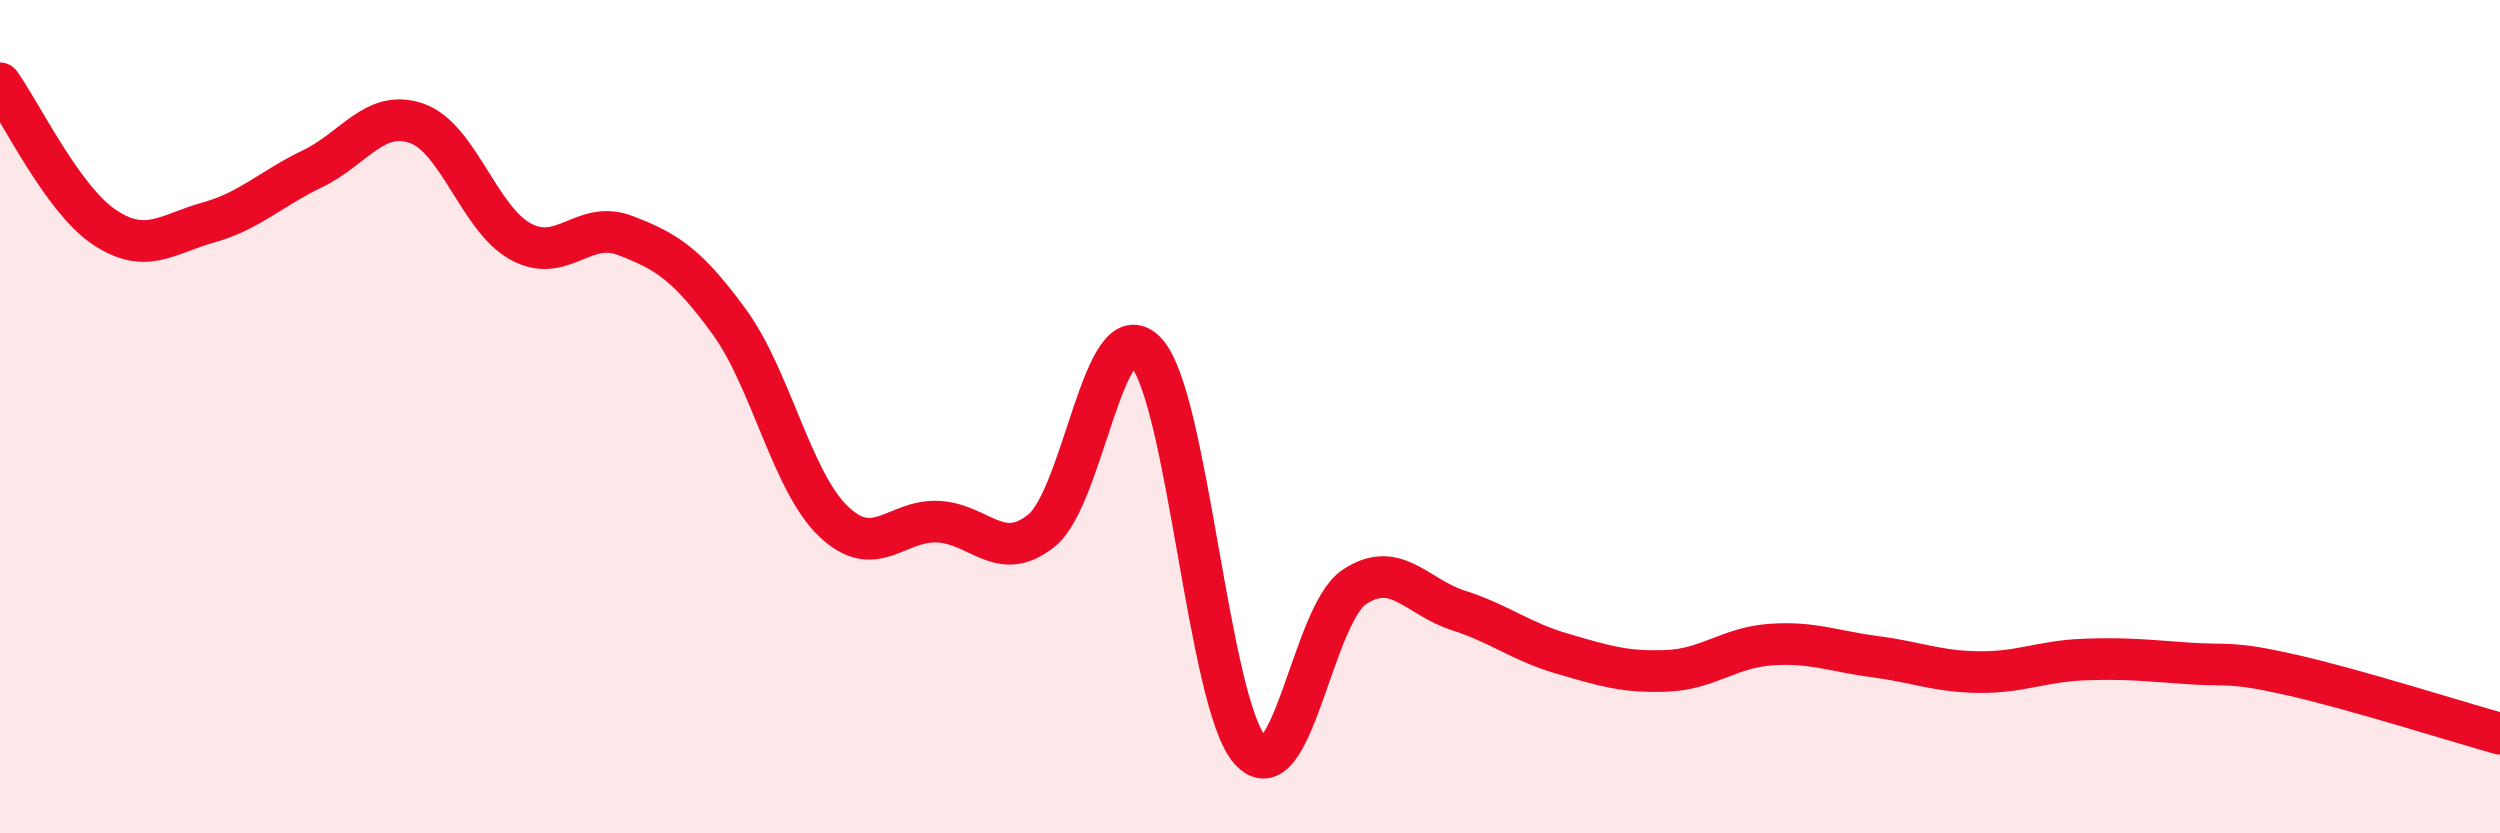 
    <svg width="60" height="20" viewBox="0 0 60 20" xmlns="http://www.w3.org/2000/svg">
      <path
        d="M 0,2 C 0.5,2.69 1.5,4.78 2.5,5.45 C 3.5,6.12 4,5.62 5,5.34 C 6,5.06 6.5,4.53 7.5,4.05 C 8.5,3.57 9,2.61 10,2.96 C 11,3.31 11.5,5.26 12.5,5.8 C 13.5,6.34 14,5.27 15,5.65 C 16,6.03 16.5,6.35 17.5,7.72 C 18.5,9.09 19,11.55 20,12.51 C 21,13.47 21.5,12.48 22.5,12.52 C 23.5,12.56 24,13.54 25,12.73 C 26,11.92 26.5,7.4 27.5,8.45 C 28.5,9.5 29,16.87 30,18 C 31,19.13 31.5,14.76 32.5,14.09 C 33.5,13.42 34,14.33 35,14.65 C 36,14.97 36.5,15.4 37.5,15.69 C 38.5,15.98 39,16.14 40,16.1 C 41,16.06 41.5,15.54 42.5,15.47 C 43.5,15.4 44,15.63 45,15.76 C 46,15.89 46.5,16.12 47.5,16.13 C 48.5,16.14 49,15.87 50,15.83 C 51,15.79 51.5,15.85 52.5,15.92 C 53.5,15.99 53.5,15.86 55,16.2 C 56.5,16.54 59,17.33 60,17.61L60 20L0 20Z"
        fill="#EB0A25"
        opacity="0.1"
        stroke-linecap="round"
        stroke-linejoin="round"
      />
      <path
        d="M 0,2 C 0.5,2.69 1.5,4.78 2.5,5.45 C 3.5,6.12 4,5.62 5,5.34 C 6,5.06 6.5,4.53 7.5,4.05 C 8.5,3.57 9,2.61 10,2.96 C 11,3.31 11.5,5.26 12.5,5.8 C 13.5,6.34 14,5.27 15,5.65 C 16,6.03 16.5,6.35 17.5,7.72 C 18.5,9.09 19,11.55 20,12.51 C 21,13.47 21.5,12.48 22.5,12.52 C 23.5,12.56 24,13.54 25,12.73 C 26,11.92 26.5,7.4 27.5,8.45 C 28.5,9.5 29,16.87 30,18 C 31,19.13 31.5,14.76 32.5,14.09 C 33.5,13.42 34,14.33 35,14.65 C 36,14.97 36.5,15.4 37.5,15.69 C 38.5,15.98 39,16.14 40,16.1 C 41,16.06 41.5,15.54 42.5,15.47 C 43.5,15.4 44,15.63 45,15.76 C 46,15.89 46.5,16.12 47.5,16.13 C 48.5,16.14 49,15.87 50,15.83 C 51,15.79 51.5,15.85 52.5,15.92 C 53.5,15.99 53.5,15.86 55,16.2 C 56.5,16.54 59,17.33 60,17.61"
        stroke="#EB0A25"
        stroke-width="1"
        fill="none"
        stroke-linecap="round"
        stroke-linejoin="round"
      />
    </svg>
  